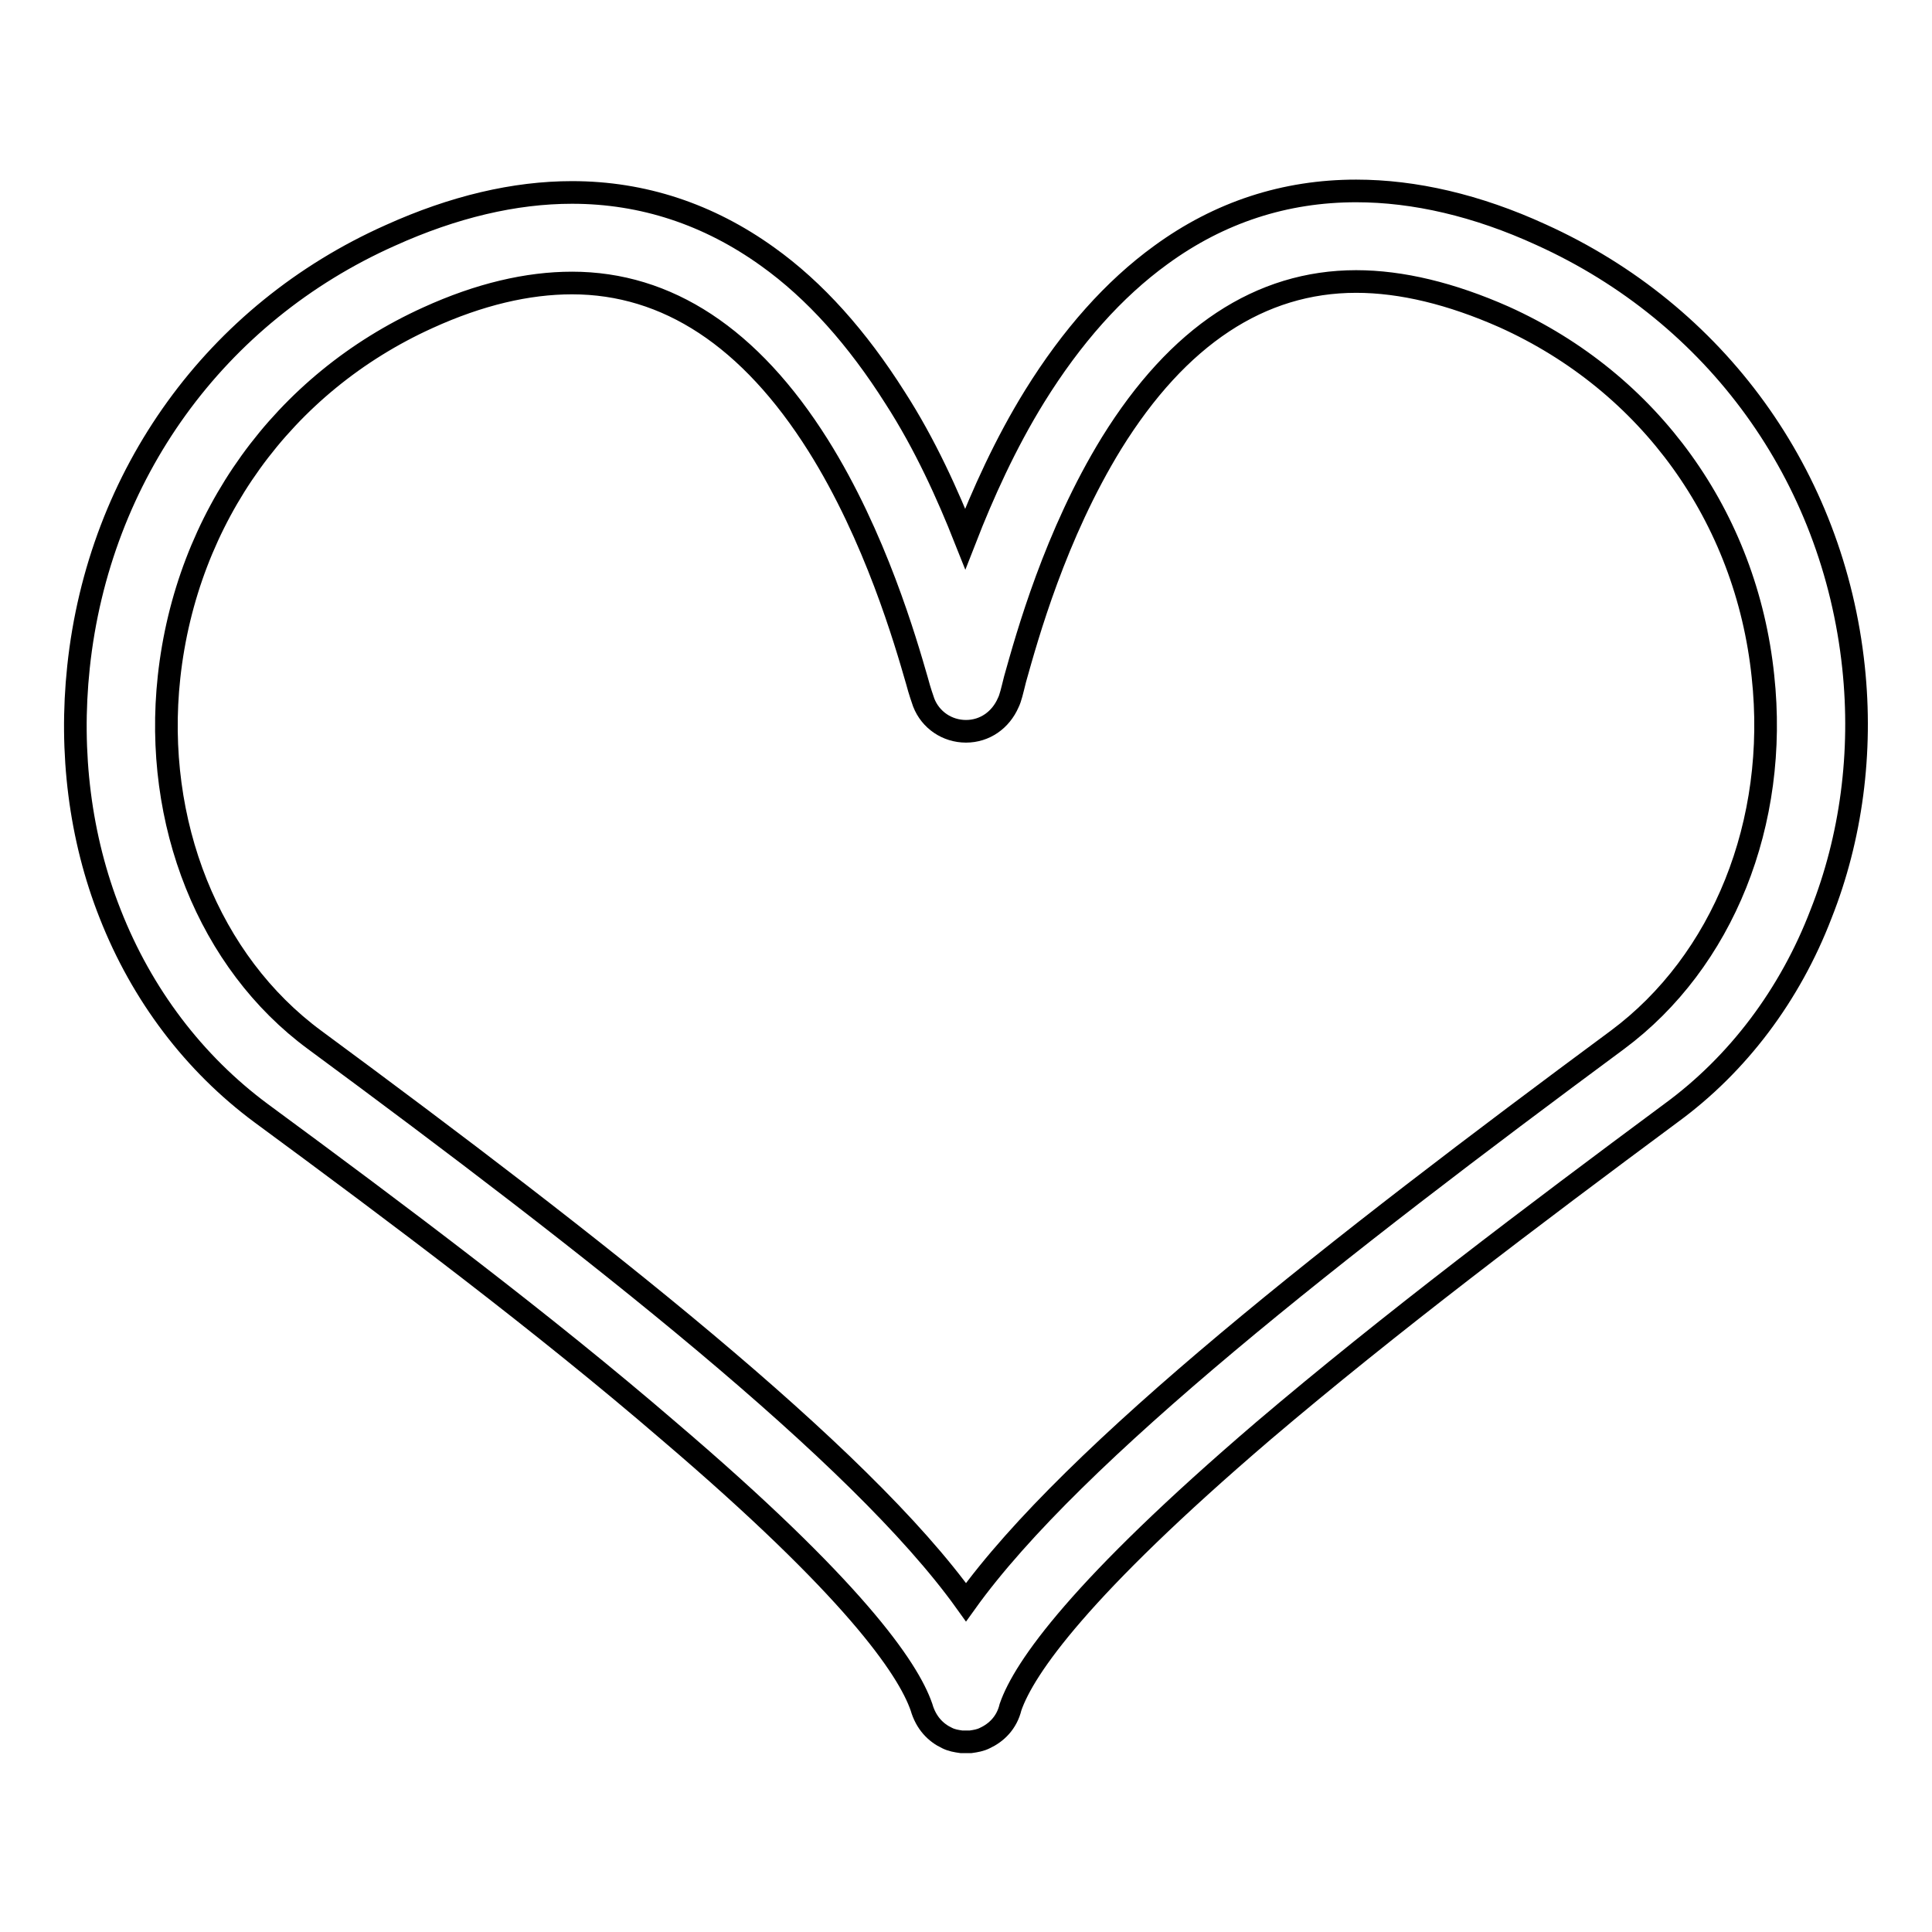 <?xml version="1.0" encoding="utf-8"?>
<!-- Svg Vector Icons : http://www.onlinewebfonts.com/icon -->
<!DOCTYPE svg PUBLIC "-//W3C//DTD SVG 1.1//EN" "http://www.w3.org/Graphics/SVG/1.1/DTD/svg11.dtd">
<svg version="1.1" xmlns="http://www.w3.org/2000/svg" xmlns:xlink="http://www.w3.org/1999/xlink" x="0px" y="0px" viewBox="0 0 256 256" enable-background="new 0 0 256 256" xml:space="preserve">
<g><g><path stroke-width="3" fill-opacity="0" stroke="#000000"  d="M245.6,88.4c-2.7-25.4-18.2-46.8-41.4-57.3c-8.5-3.9-16.8-5.8-24.5-5.8c-9.4,0-18.1,2.8-25.9,8.5c-6.2,4.5-11.8,10.8-16.7,18.7c-3.9,6.3-6.9,13-9.2,18.9c-2.3-5.8-5.3-12.5-9.3-18.7c-5-7.9-10.6-14.2-16.9-18.7c-7.8-5.6-16.5-8.5-25.9-8.5c-7.6,0-15.7,1.9-24.1,5.7C28.6,41.5,13.1,62.9,10.4,88.4c-1.2,11.3,0.2,22.6,4.2,32.7c4.2,10.7,11.1,19.8,20,26.4c18.2,13.4,37.4,27.8,54,42.1c24.4,20.8,31.7,31.4,33.5,36.6c0.6,2.1,1.9,3.4,3.4,4.1c0.6,0.3,1.2,0.4,1.9,0.5c0.2,0,0.4,0,0.6,0l0,0c0.2,0,0.4,0,0.6,0c0.7-0.1,1.3-0.2,1.9-0.5c1.5-0.7,2.9-2,3.4-4.1c1.8-5.2,9.2-15.8,33.5-36.6c16.7-14.2,35.8-28.6,54-42.1c8.9-6.5,15.8-15.7,19.9-26.4C245.3,111,246.8,99.7,245.6,88.4z M214.3,137.8c-36.9,27.3-72.1,54.7-86.3,74.5c-14.1-19.7-49.3-47.2-86.3-74.5c-14-10.3-21.4-28.8-19.3-48.1c2.3-21.1,15.1-38.9,34.3-47.6c6.8-3.1,13.2-4.6,19.1-4.6c12.6,0,23.6,7.2,32.6,21.5c7.6,12.1,11.6,26,13.1,31.2c0.4,1.5,0.7,2.3,0.9,2.9c0.9,2.3,3.1,3.8,5.6,3.8l0,0c2.5,0,4.6-1.5,5.6-3.8c0.3-0.6,0.5-1.5,0.9-3.1c1.6-5.7,5.3-19.1,12.8-31.3c8.8-14.2,19.7-21.4,32.4-21.4c6,0,12.6,1.6,19.6,4.7c19.3,8.7,32.1,26.5,34.3,47.6C235.7,109,228.3,127.4,214.3,137.8z"/></g></g>
</svg>